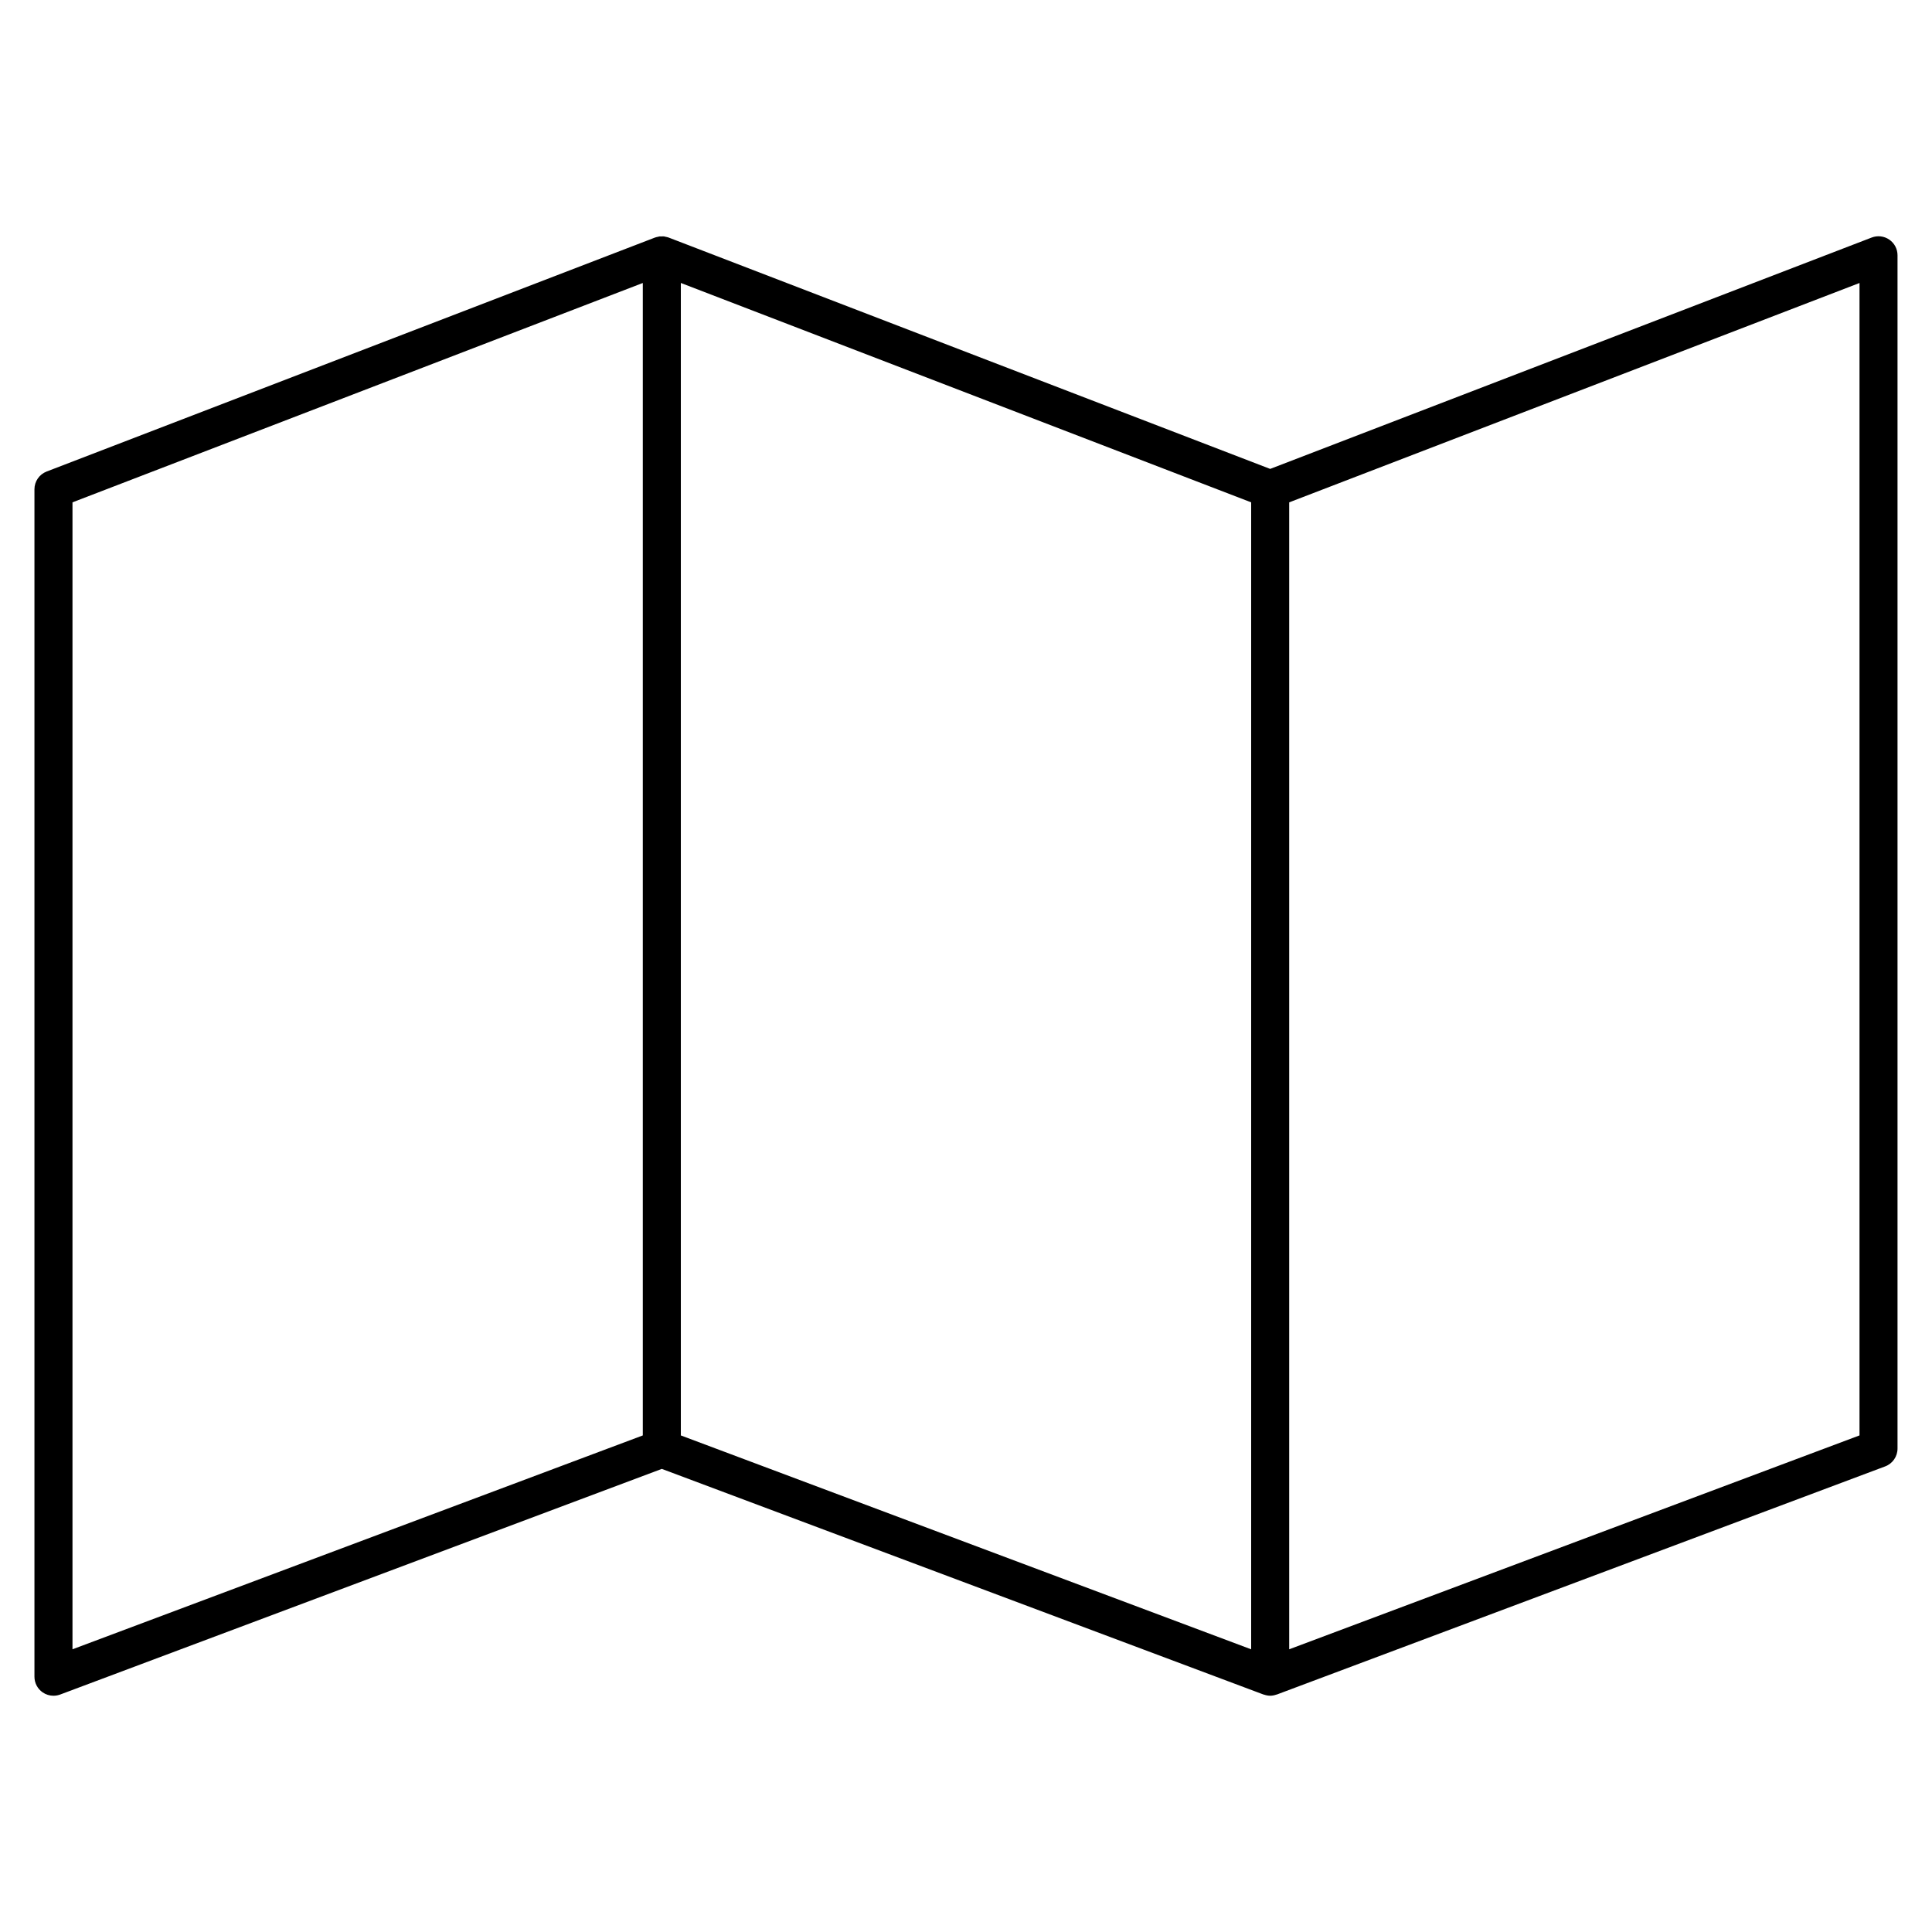 <?xml version="1.0" encoding="UTF-8"?>
<!-- Uploaded to: SVG Repo, www.svgrepo.com, Generator: SVG Repo Mixer Tools -->
<svg fill="#000000" width="800px" height="800px" version="1.1" viewBox="144 144 512 512" xmlns="http://www.w3.org/2000/svg">
 <path d="m644.68 207.5c-1.367-0.941-3.117-1.148-4.664-0.551l-159.41 61.316-159.41-61.312c-0.004 0-0.012 0-0.016-0.004-0.246-0.098-0.504-0.137-0.762-0.191-0.145-0.031-0.281-0.086-0.43-0.105-0.203-0.023-0.402 0-0.605 0s-0.402-0.02-0.605 0c-0.152 0.02-0.297 0.074-0.449 0.109-0.246 0.051-0.5 0.098-0.734 0.188-0.004 0-0.012 0-0.02 0.004l-161.22 62.008c-1.941 0.746-3.227 2.617-3.227 4.699v314.69c0 1.652 0.812 3.199 2.168 4.141 0.855 0.59 1.855 0.898 2.871 0.898 0.594 0 1.195-0.105 1.77-0.316l159.45-59.801 159.45 59.793c0.047 0.016 0.09 0.012 0.133 0.023 0.527 0.18 1.078 0.297 1.637 0.297 0.559 0 1.109-0.109 1.637-0.297 0.047-0.016 0.09-0.012 0.133-0.023l161.22-60.457c1.965-0.734 3.266-2.621 3.266-4.719v-316.24c0.004-1.652-0.809-3.203-2.18-4.148zm-481.47 69.625 151.14-58.133v305.41l-151.14 56.676zm161.22-58.137 151.14 58.137v303.96l-151.14-56.68zm312.36 305.41-151.14 56.68v-303.95l151.14-58.133z"/>
</svg>